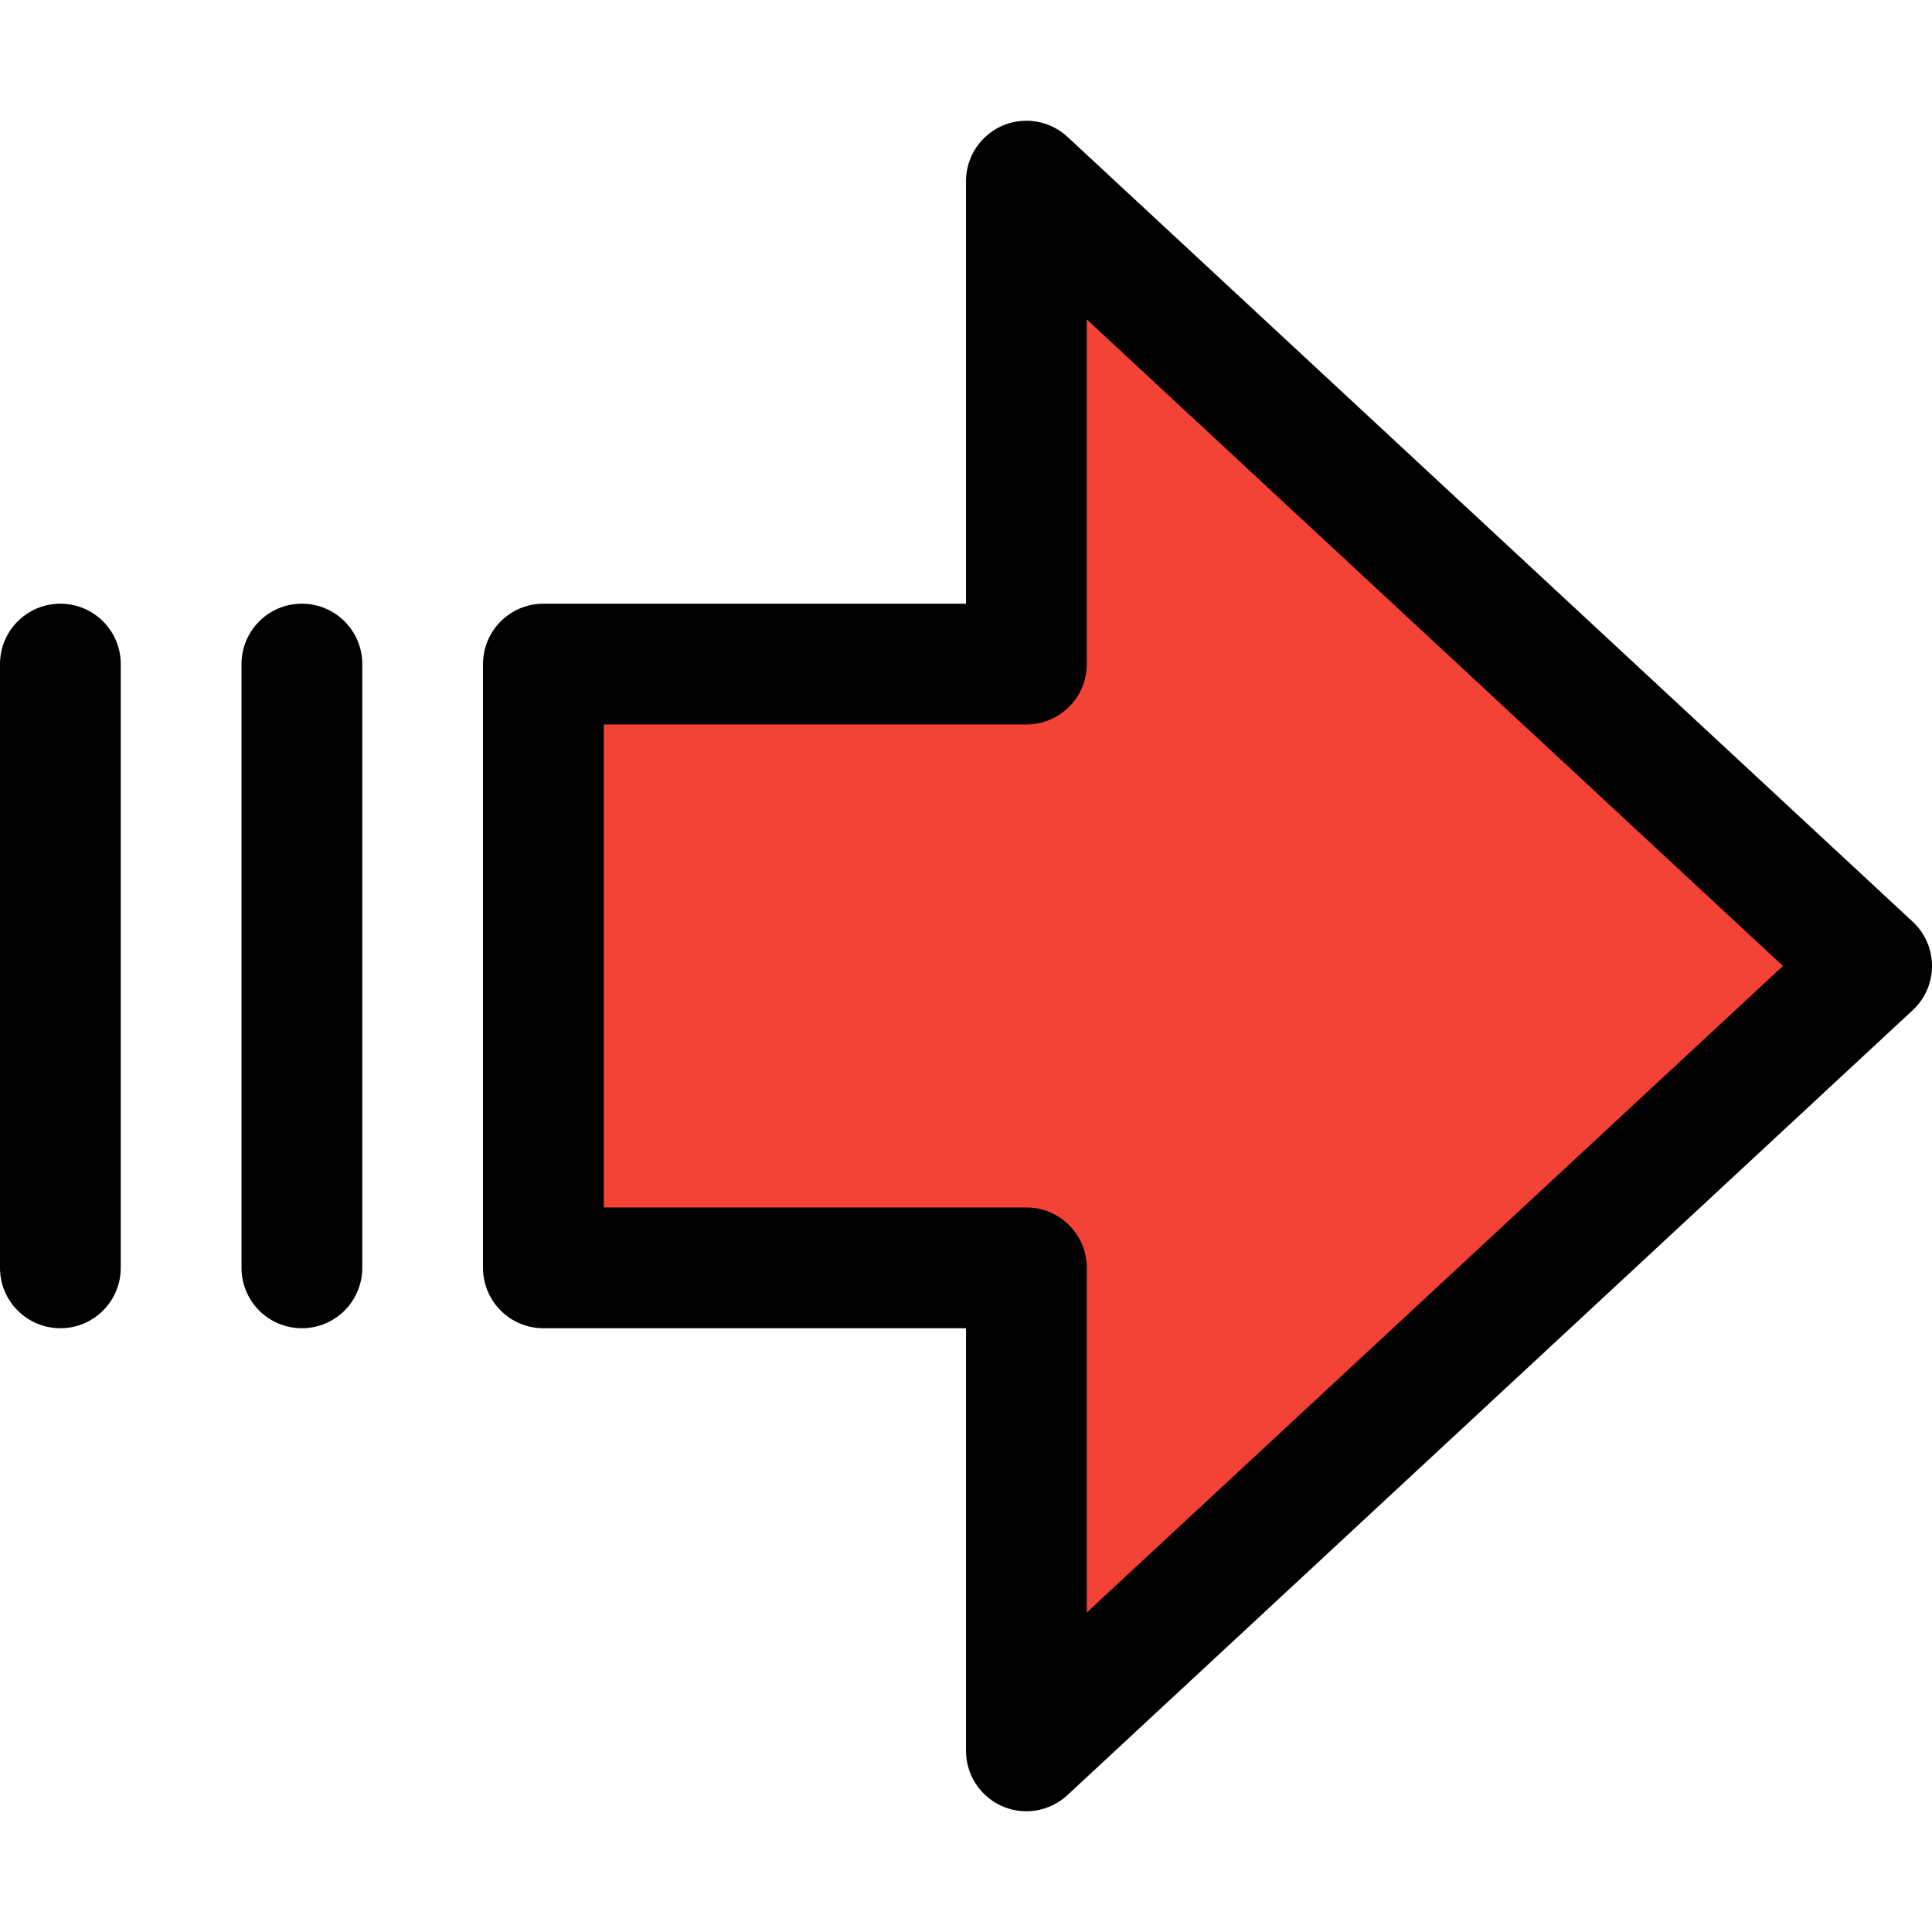 <?xml version="1.0" encoding="iso-8859-1"?>
<!-- Generator: Adobe Illustrator 19.0.0, SVG Export Plug-In . SVG Version: 6.00 Build 0)  -->
<svg version="1.1" id="Capa_1" xmlns="http://www.w3.org/2000/svg" xmlns:xlink="http://www.w3.org/1999/xlink" x="0px" y="0px"
	 viewBox="0 0 511.979 511.979" style="enable-background:new 0 0 511.979 511.979;" xml:space="preserve">
<polygon style="fill:#F44336;" points="144,175.98 272,175.98 272,47.98 496,255.98 272,463.98 272,335.98 144,335.98 "/>
<path d="M272,479.98c-8.837,0-16-7.163-16-16v-112H144c-8.837,0-16-7.163-16-16v-160c0-8.837,7.163-16,16-16h112v-112
	c0.011-8.837,7.183-15.991,16.019-15.981c4.028,0.005,7.907,1.529,10.861,4.269l224,208c6.468,6.02,6.832,16.145,0.811,22.613
	c-0.261,0.28-0.531,0.551-0.811,0.811l-224,208C279.924,478.443,276.038,479.975,272,479.98z M160,319.98h112
	c8.837,0,16,7.163,16,16v91.328L472.48,255.98L288,84.652v91.328c0,8.837-7.163,16-16,16H160V319.98z"/>
<path d="M16,351.98c-8.837,0-16-7.163-16-16v-160c0-8.837,7.163-16,16-16s16,7.163,16,16v160C32,344.816,24.837,351.98,16,351.98z"
	/>
<path d="M80,351.98c-8.837,0-16-7.163-16-16v-160c0-8.837,7.163-16,16-16s16,7.163,16,16v160C96,344.816,88.837,351.98,80,351.98z"
	/>
<g>
</g>
<g>
</g>
<g>
</g>
<g>
</g>
<g>
</g>
<g>
</g>
<g>
</g>
<g>
</g>
<g>
</g>
<g>
</g>
<g>
</g>
<g>
</g>
<g>
</g>
<g>
</g>
<g>
</g>
</svg>
